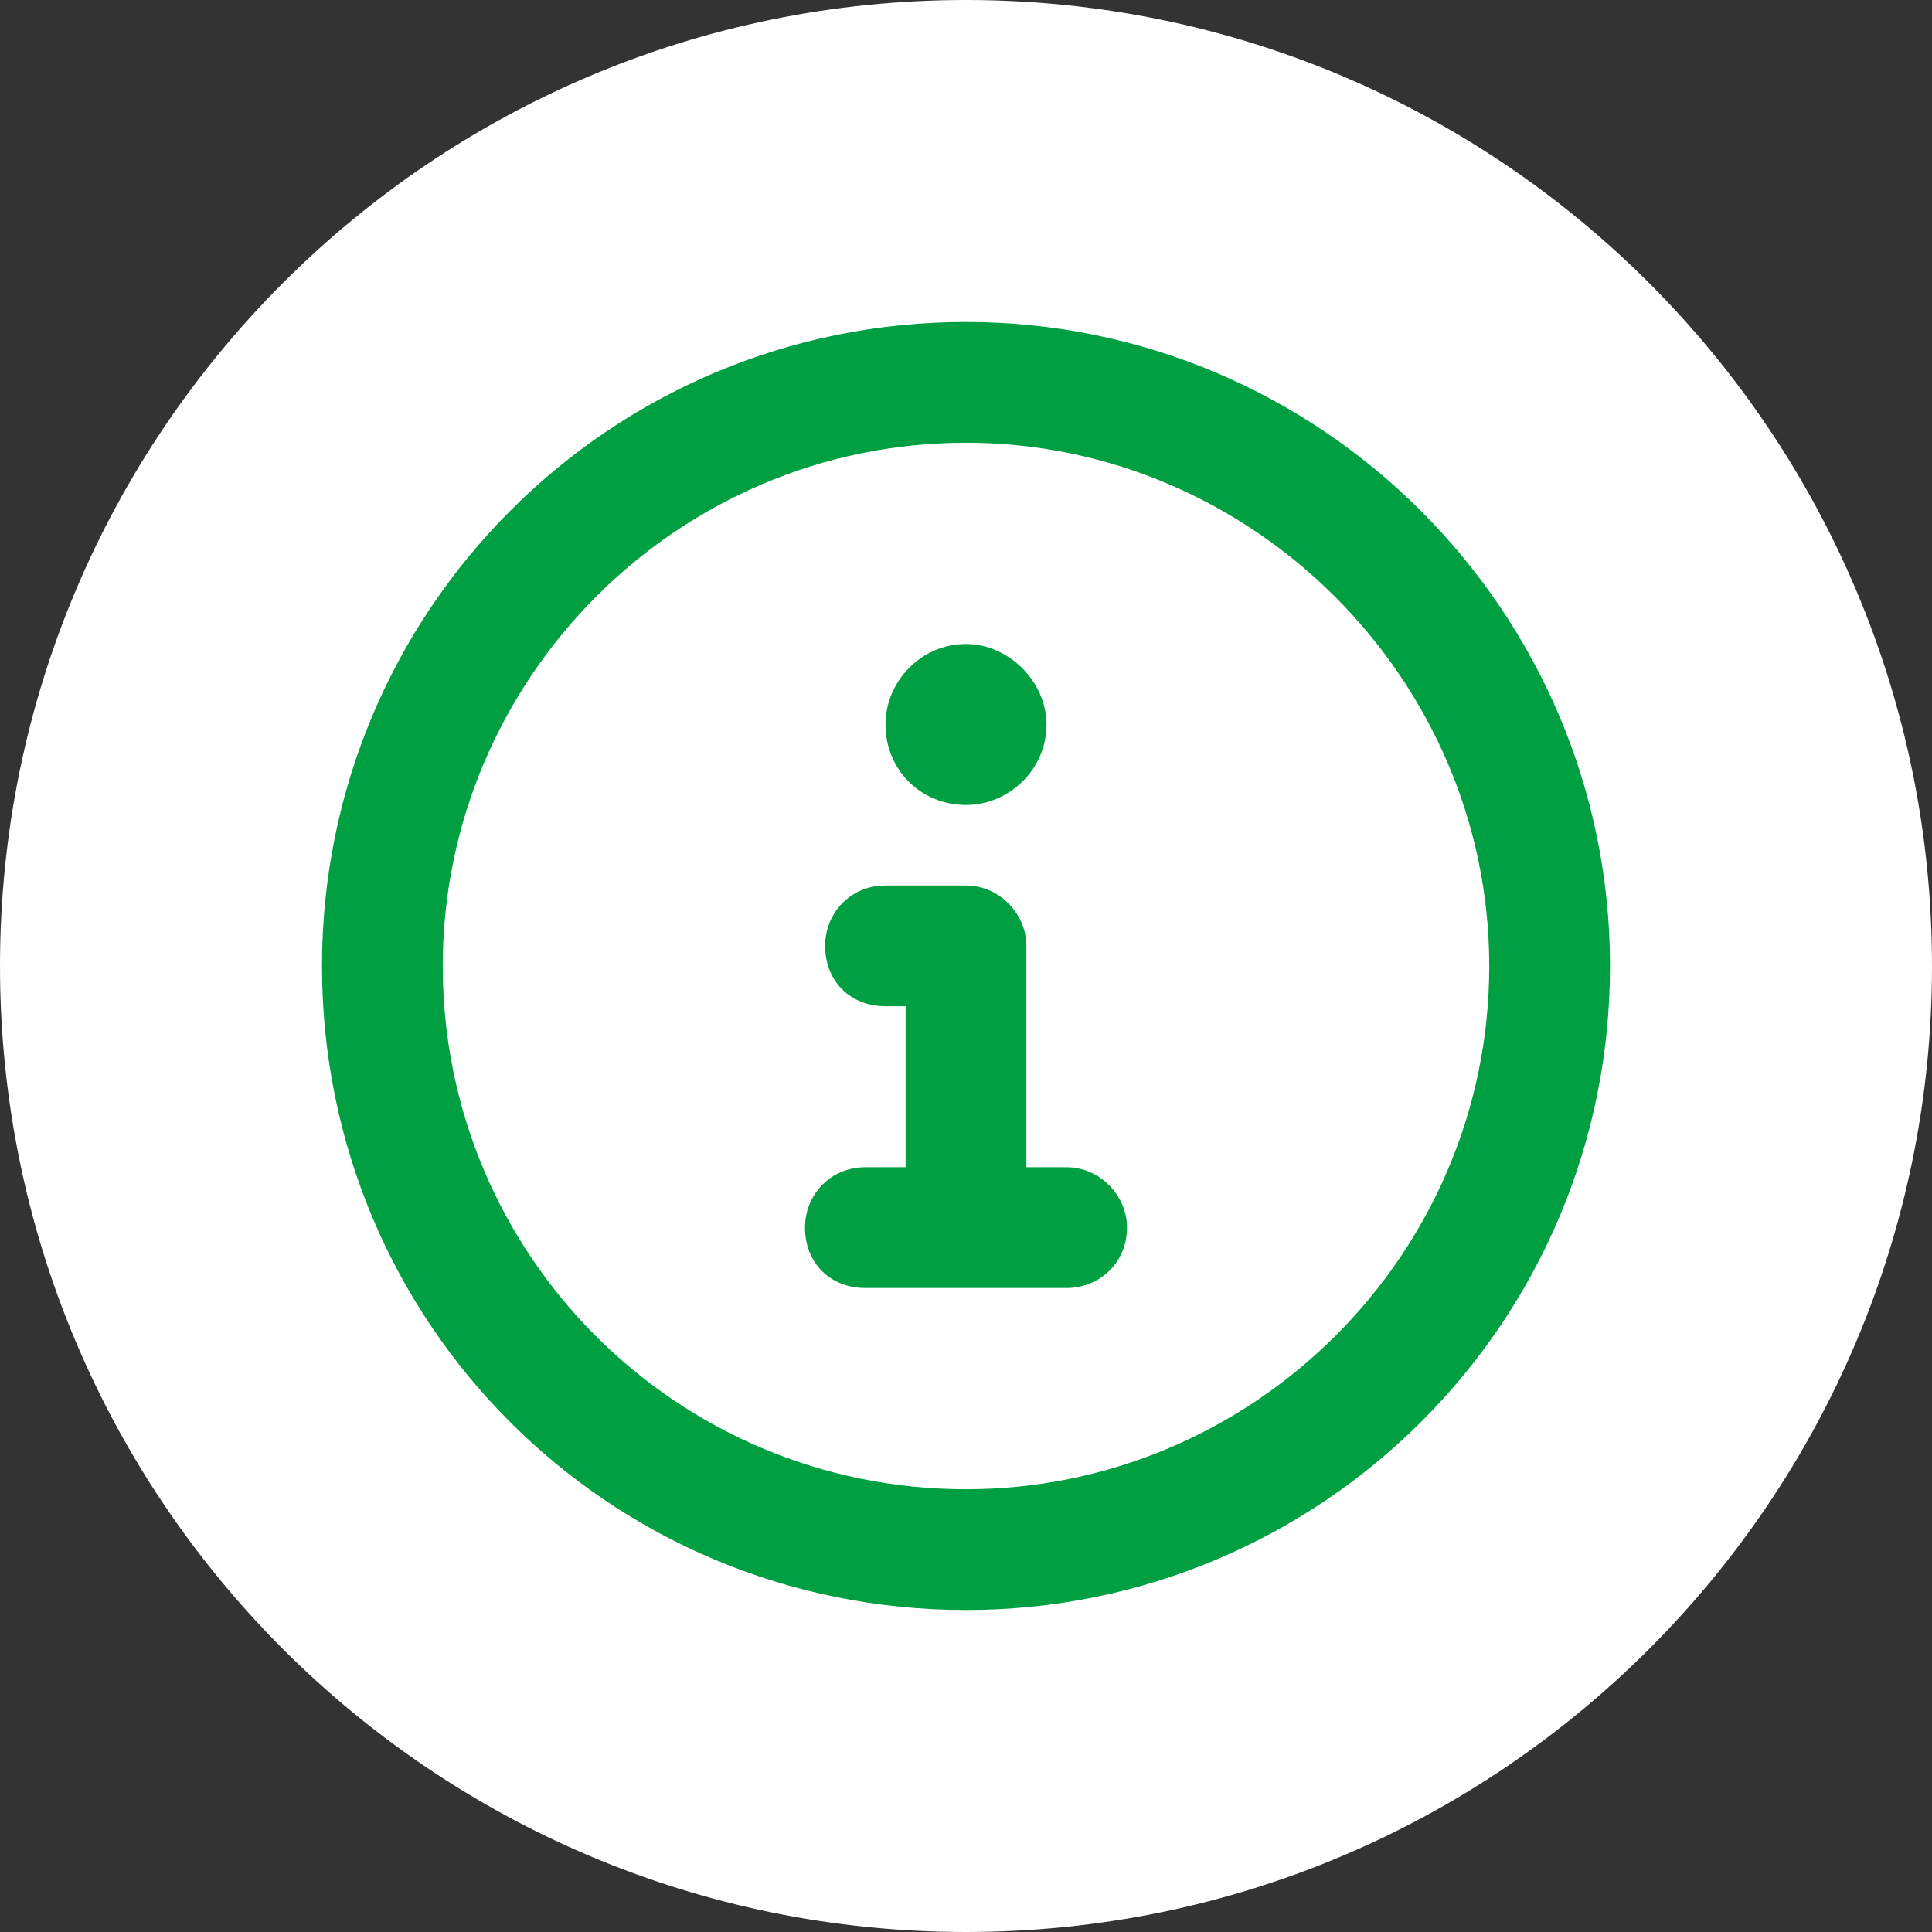 <svg width="24" height="24" viewBox="0 0 24 24" fill="none" xmlns="http://www.w3.org/2000/svg">
<rect x="0" y="0" width="24" height="24" fill="#333333" stroke="none"/>
<path d="M0 12C0 5.373 5.373 0 12 0V0C18.627 0 24 5.373 24 12V12C24 18.627 18.627 24 12 24V24C5.373 24 0 18.627 0 12V12Z" fill="white"/>
<path d="M12 4C16.406 4 20 7.594 20 12C20 16.438 16.406 20 12 20C7.562 20 4 16.438 4 12C4 7.594 7.562 4 12 4ZM12 18.5C15.562 18.5 18.5 15.594 18.5 12C18.5 8.438 15.562 5.5 12 5.5C8.406 5.5 5.5 8.438 5.5 12C5.5 15.594 8.406 18.5 12 18.5ZM13.25 14.5C13.656 14.5 14 14.844 14 15.25C14 15.688 13.656 16 13.25 16H10.75C10.312 16 10 15.688 10 15.25C10 14.844 10.312 14.5 10.75 14.5H11.25V12.5H11C10.562 12.5 10.25 12.188 10.25 11.75C10.25 11.344 10.562 11 11 11H12C12.406 11 12.75 11.344 12.75 11.75V14.5H13.25ZM12 10C11.438 10 11 9.562 11 9C11 8.469 11.438 8 12 8C12.531 8 13 8.469 13 9C13 9.562 12.531 10 12 10Z" fill="#009F41"/>
</svg>
